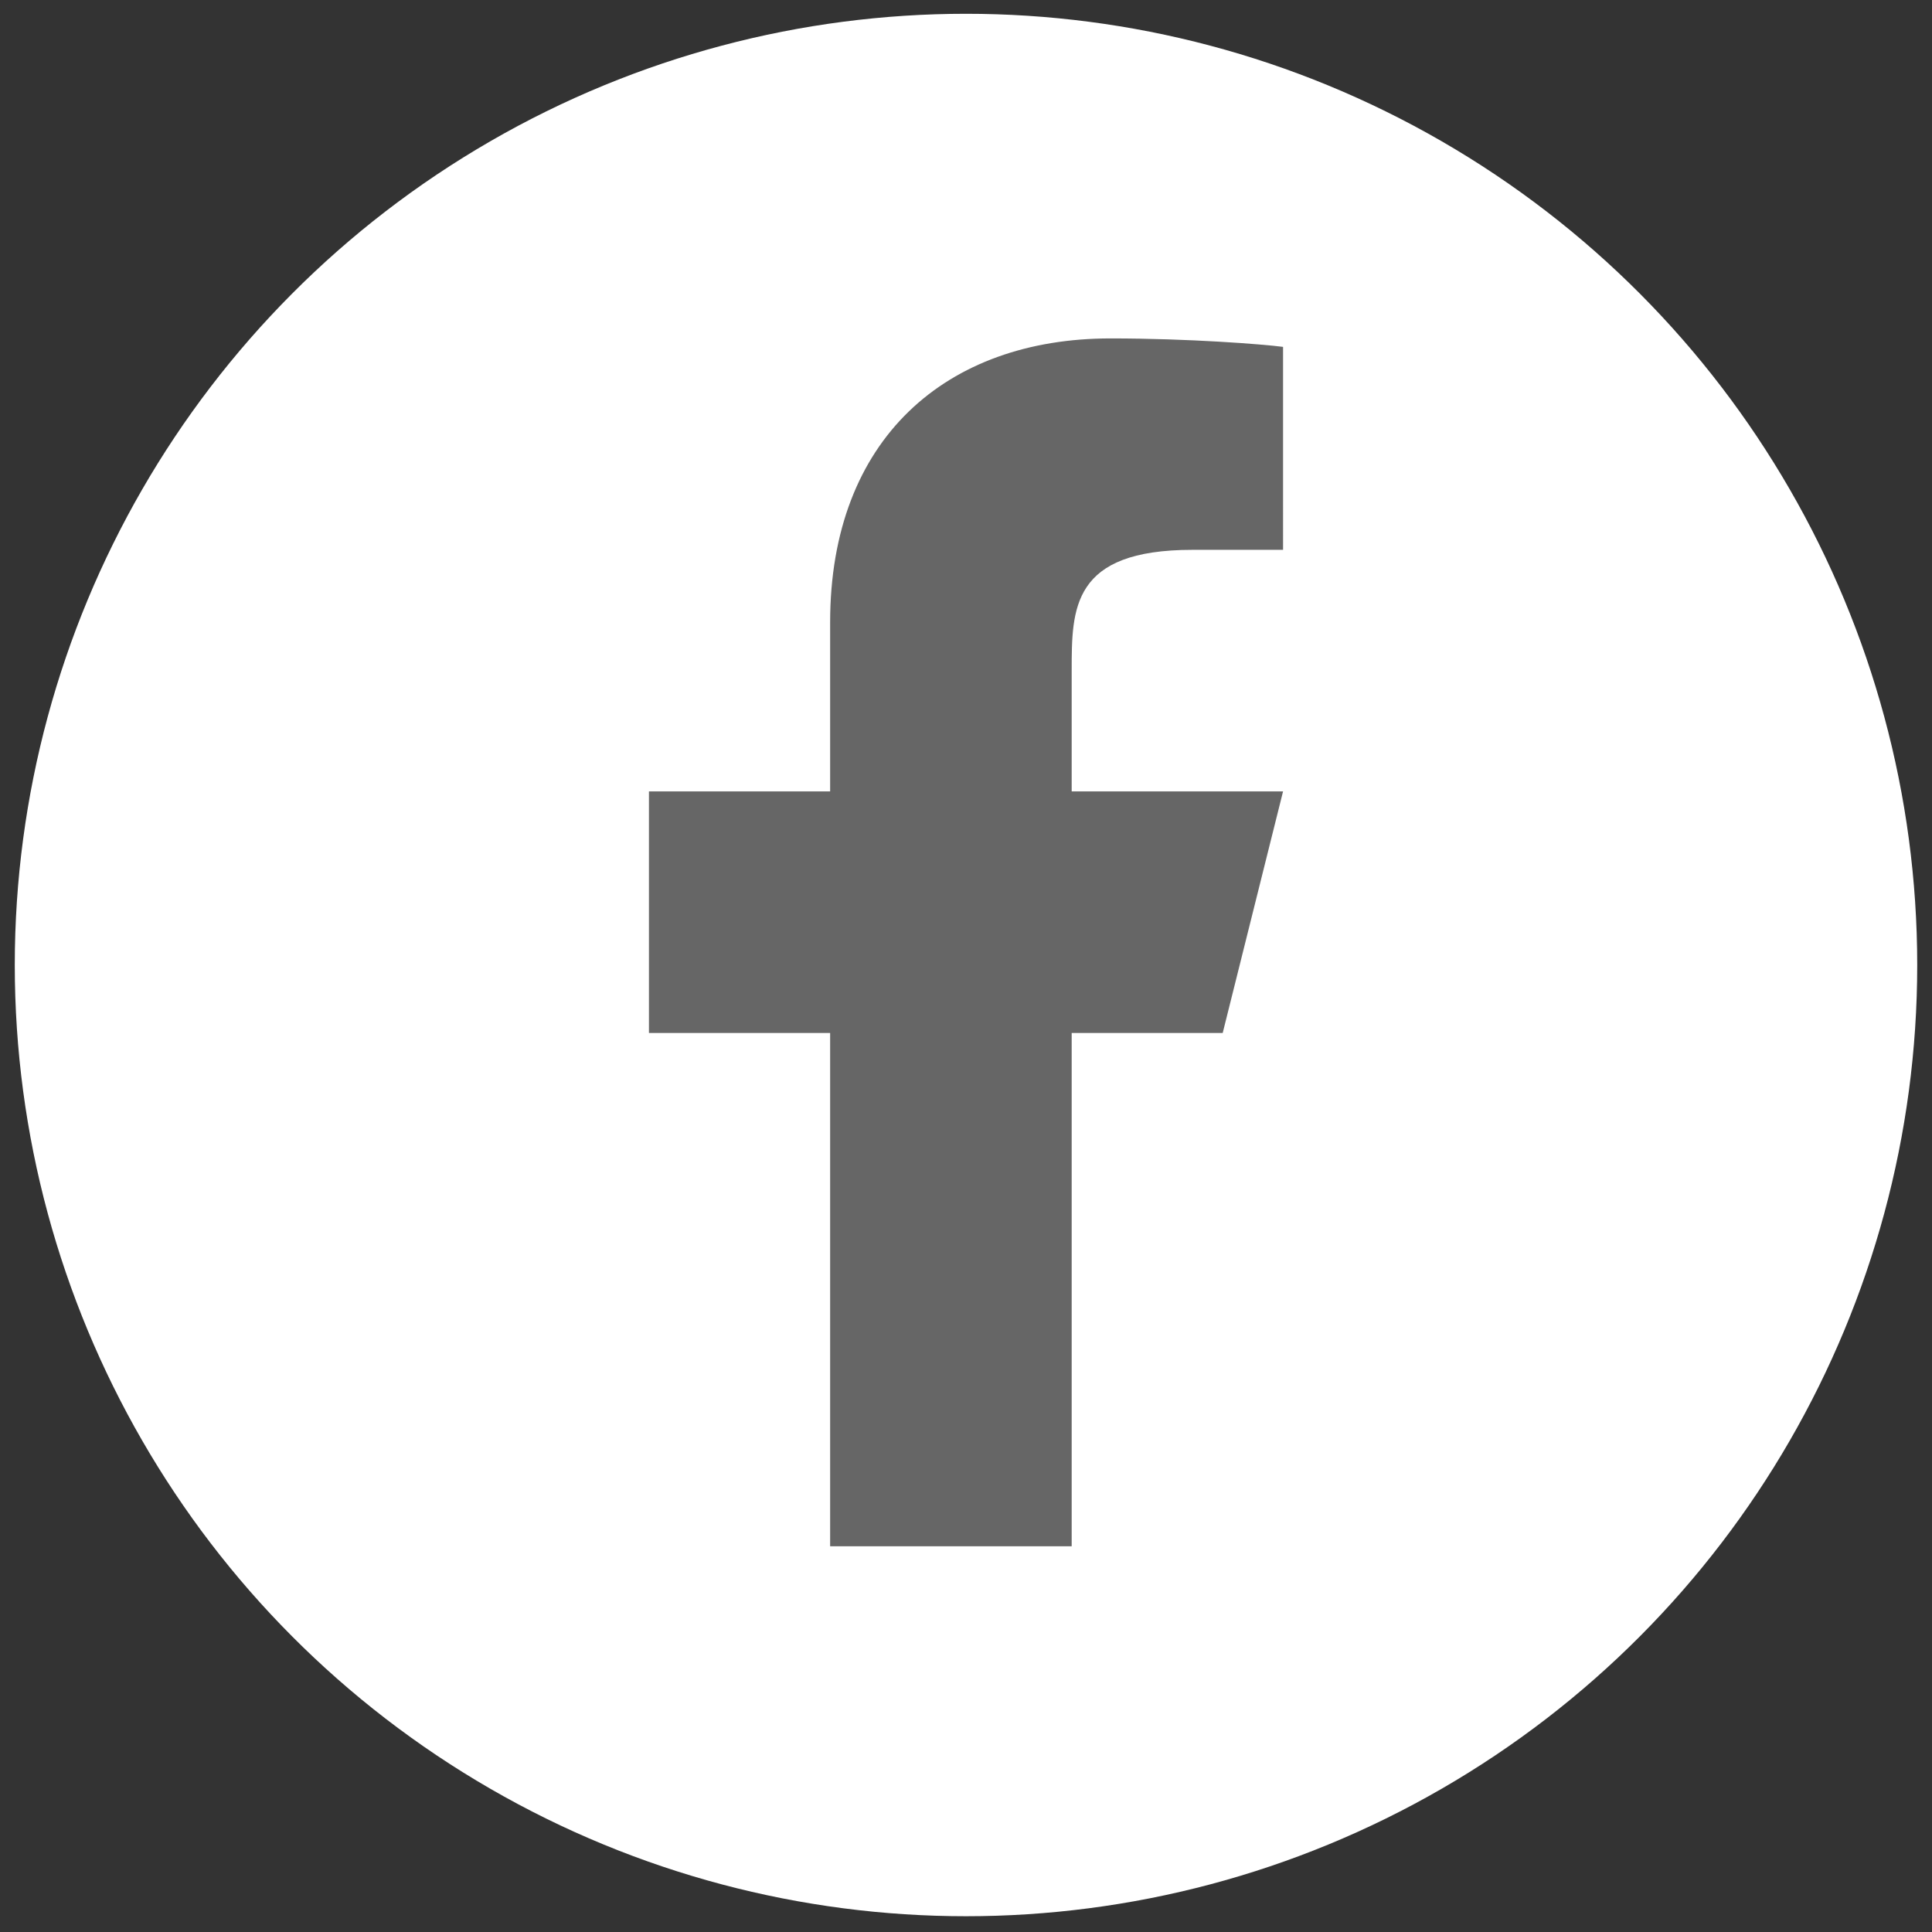 <svg xmlns="http://www.w3.org/2000/svg" width="37" height="37" fill="none"><rect width="100%" height="100%" fill="#333333" stroke="none"/><circle cx="18.5" cy="18.481" r="18.217" fill="#fff"/><path fill="#666" d="M20.524 19.783h2.892l1.156-4.627h-4.048v-2.313c0-1.191 0-2.313 2.313-2.313h1.735V6.643c-.377-.05-1.8-.162-3.304-.162-3.14 0-5.37 1.917-5.37 5.437v3.238h-3.47v4.627h3.47v9.83h4.626z"/></svg>